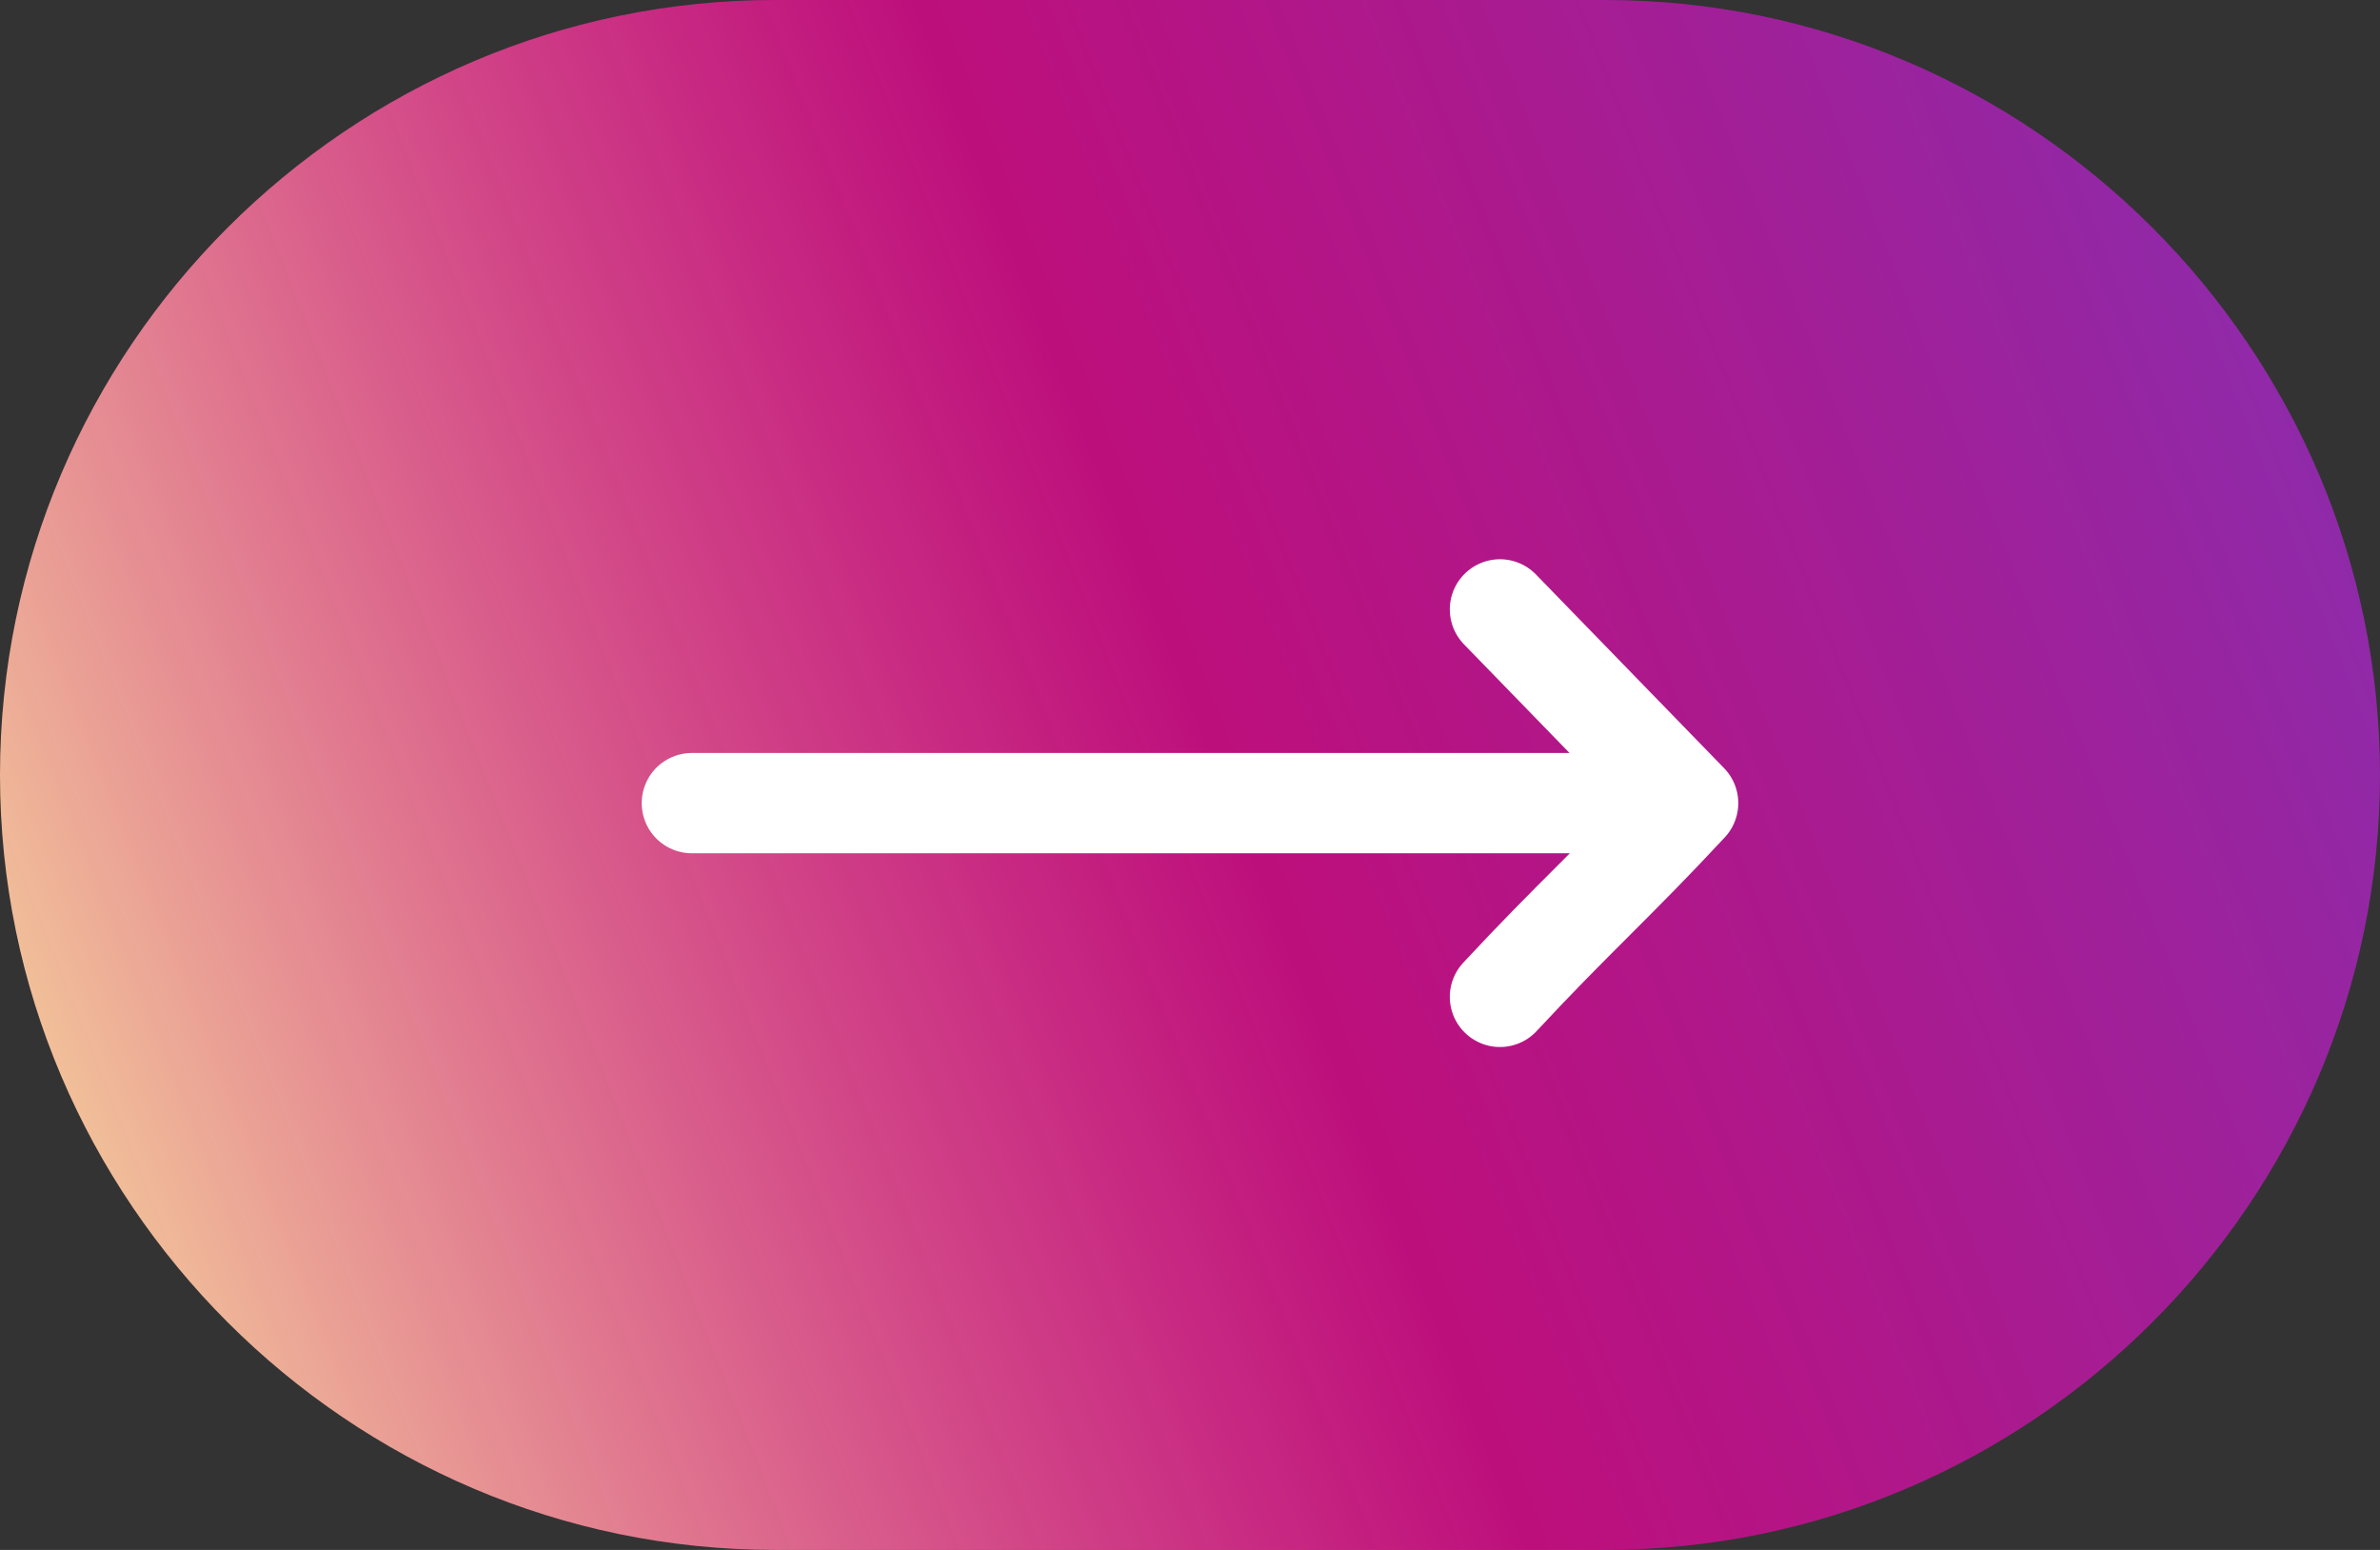 <?xml version="1.0" encoding="utf-8"?>
<!-- Generator: Adobe Illustrator 27.4.0, SVG Export Plug-In . SVG Version: 6.00 Build 0)  -->
<svg version="1.1" id="Livello_1" xmlns="http://www.w3.org/2000/svg" xmlns:xlink="http://www.w3.org/1999/xlink" x="0px" y="0px" width="43px" height="28px"
	 viewBox="0 0 43 28" style="enable-background:new 0 0 43 28;" xml:space="preserve">
<rect x="0" y="0" width="43" height="28" fill="#333333" stroke="none"/>
<style type="text/css">
	.st0{fill:url(#SVGID_1_);}
	.st1{fill:none;stroke:#FFFFFF;stroke-width:1.812;stroke-linecap:round;stroke-linejoin:round;}
</style>
<g>
	
		<linearGradient id="SVGID_1_" gradientUnits="userSpaceOnUse" x1="2.006" y1="6.277" x2="41.983" y2="22.114" gradientTransform="matrix(1 0 0 -1 0 28)">
		<stop  offset="0" style="stop-color:#F1BF99"/>
		<stop  offset="0.5" style="stop-color:#F8009B;stop-opacity:0.7"/>
		<stop  offset="1" style="stop-color:#A329C9;stop-opacity:0.8"/>
	</linearGradient>
	<path class="st0" d="M29,28H14C6.3,28,0,21.7,0,14l0,0C0,6.3,6.3,0,14,0h15c7.7,0,14,6.3,14,14l0,0C43,21.7,36.7,28,29,28z"/>
</g>
<g id="Arrow-56" transform="translate(21.5, 14.509) scale(1, -1) translate(-21.5, -14.509) translate(12.5, 11.009)">
	<path id="Shape" class="st1" d="M17.4,3.5H0 M14.6,0c1.3,1.4,2.1,2.1,3.4,3.5L14.6,7"/>
</g>
</svg>
